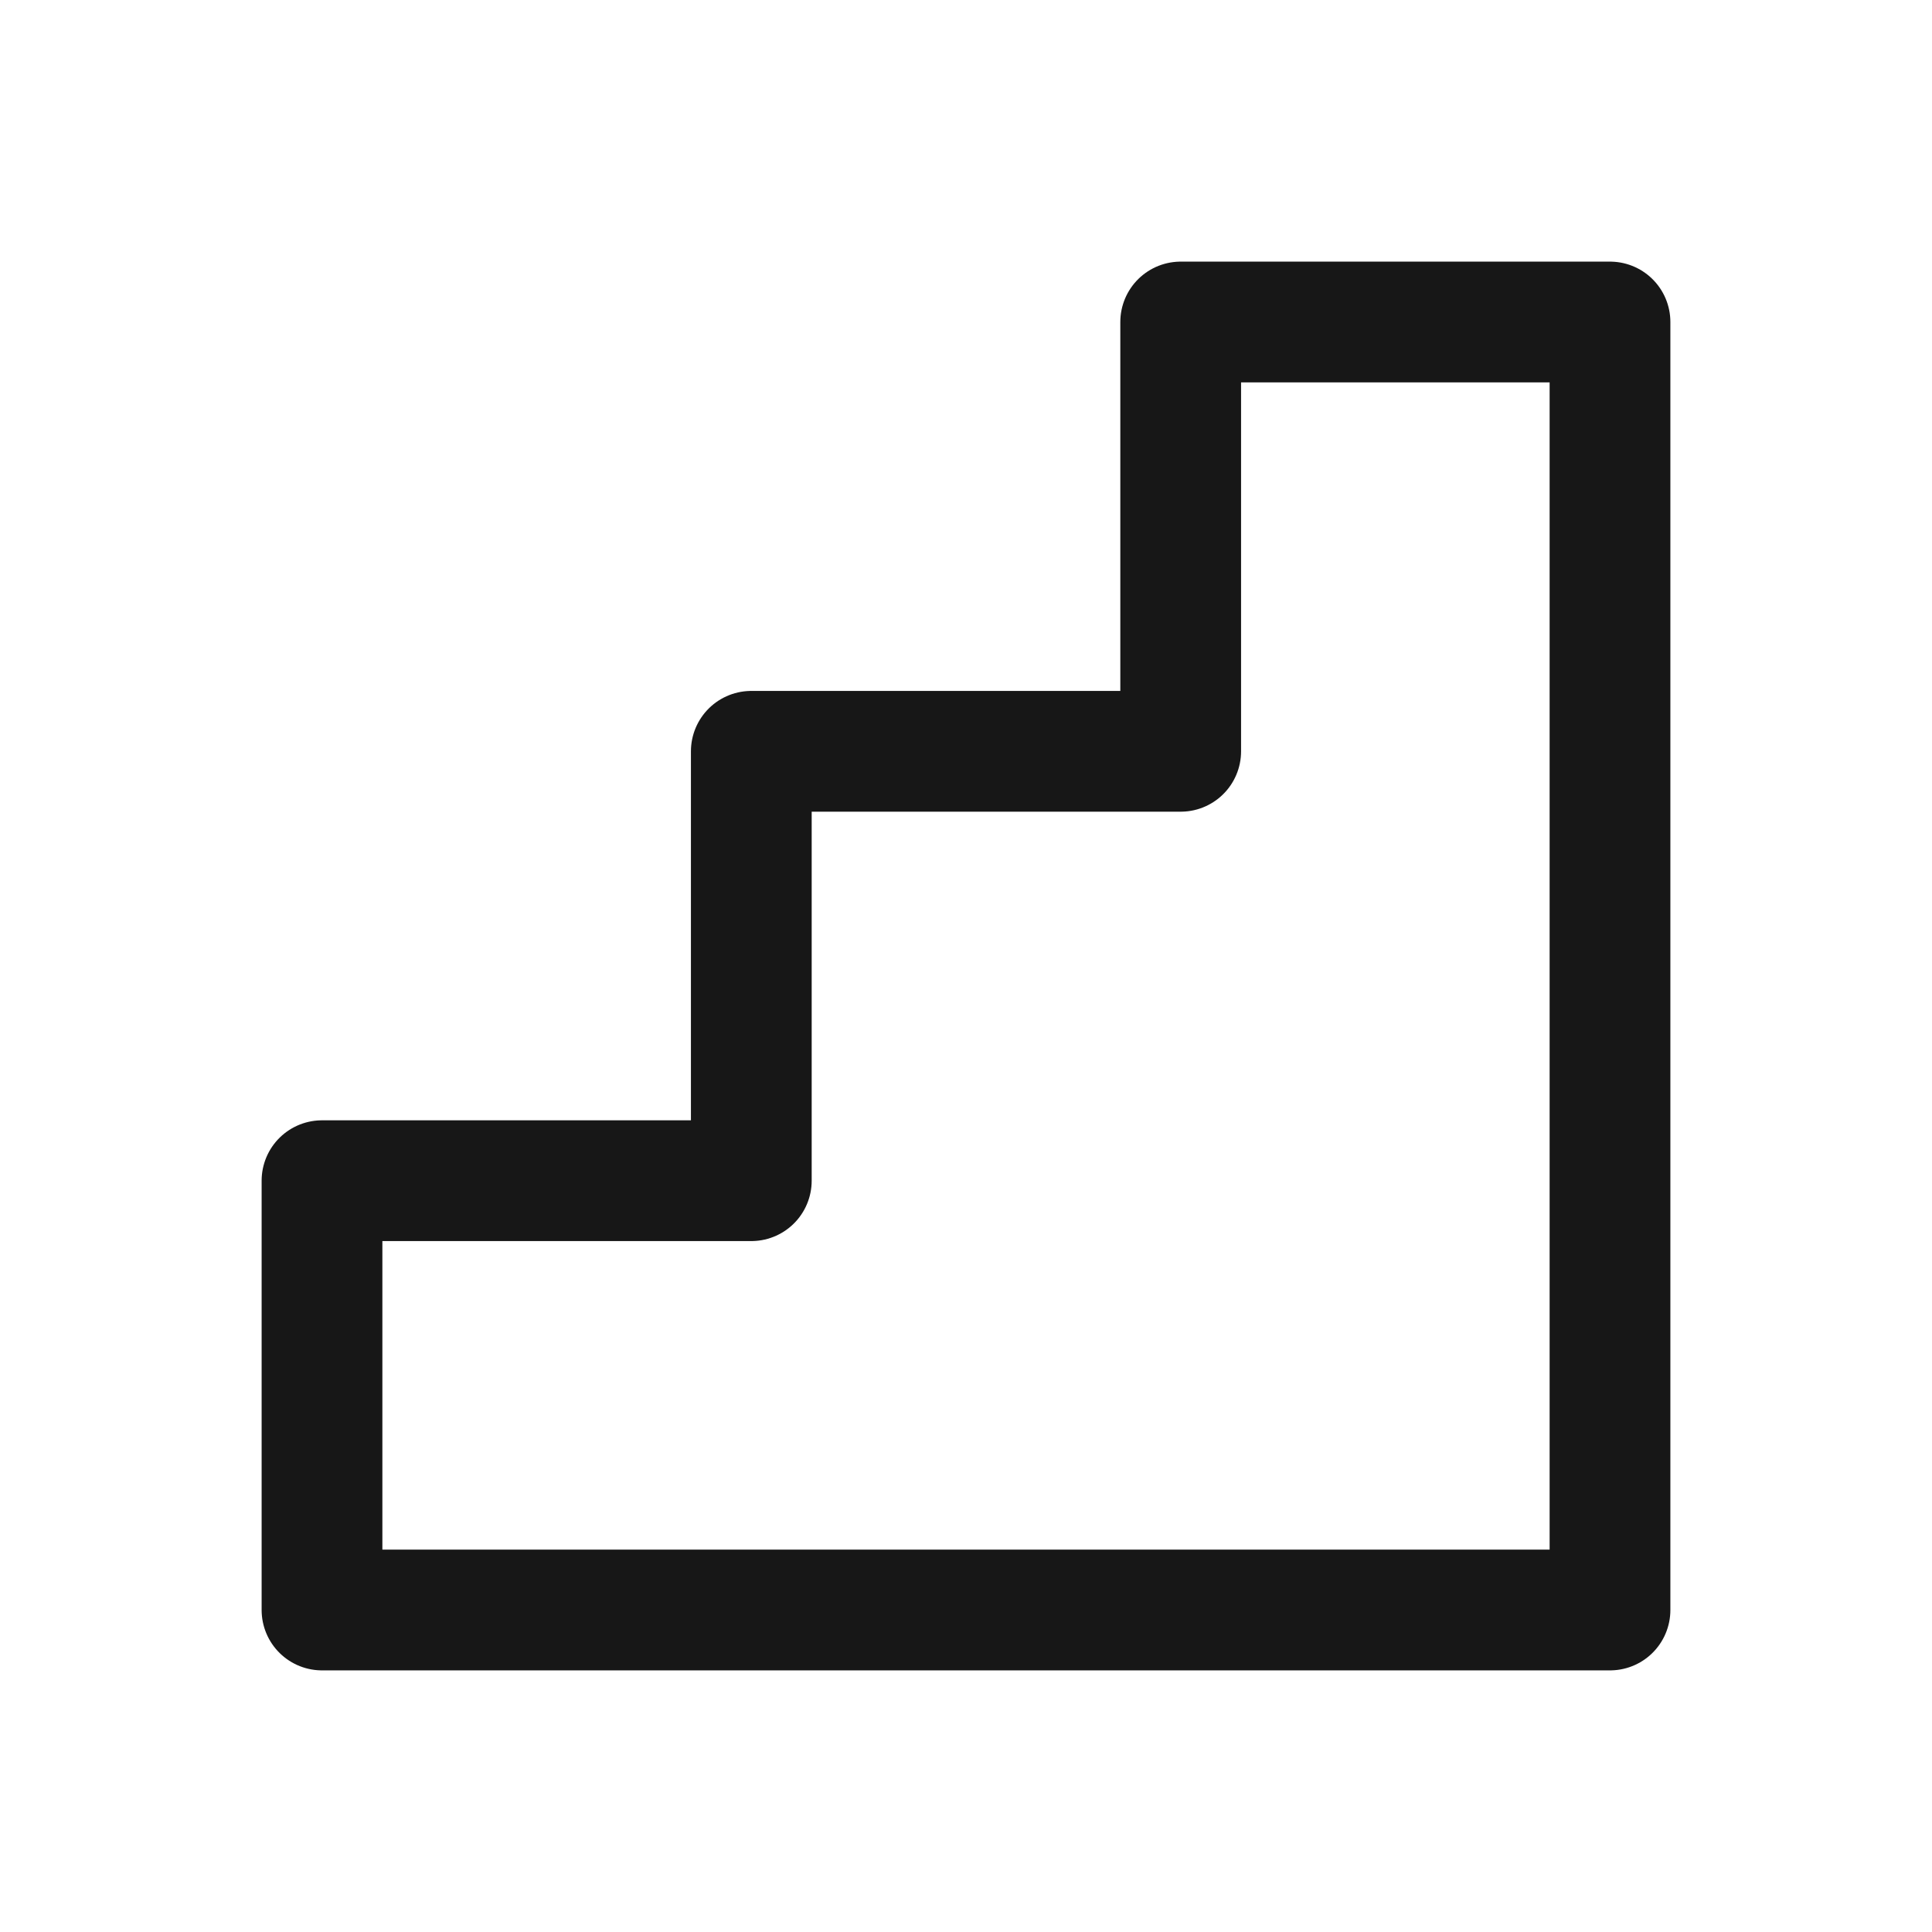 <?xml version="1.0" encoding="UTF-8"?> <svg xmlns="http://www.w3.org/2000/svg" width="24" height="24" viewBox="0 0 24 24" fill="none"><path d="M9.333 14.667H4V20H20V9.333V4H14.667V9.333H9.333V14.667Z" stroke="#171717" stroke-width="1.5" stroke-linecap="round" stroke-linejoin="round"></path></svg> 
